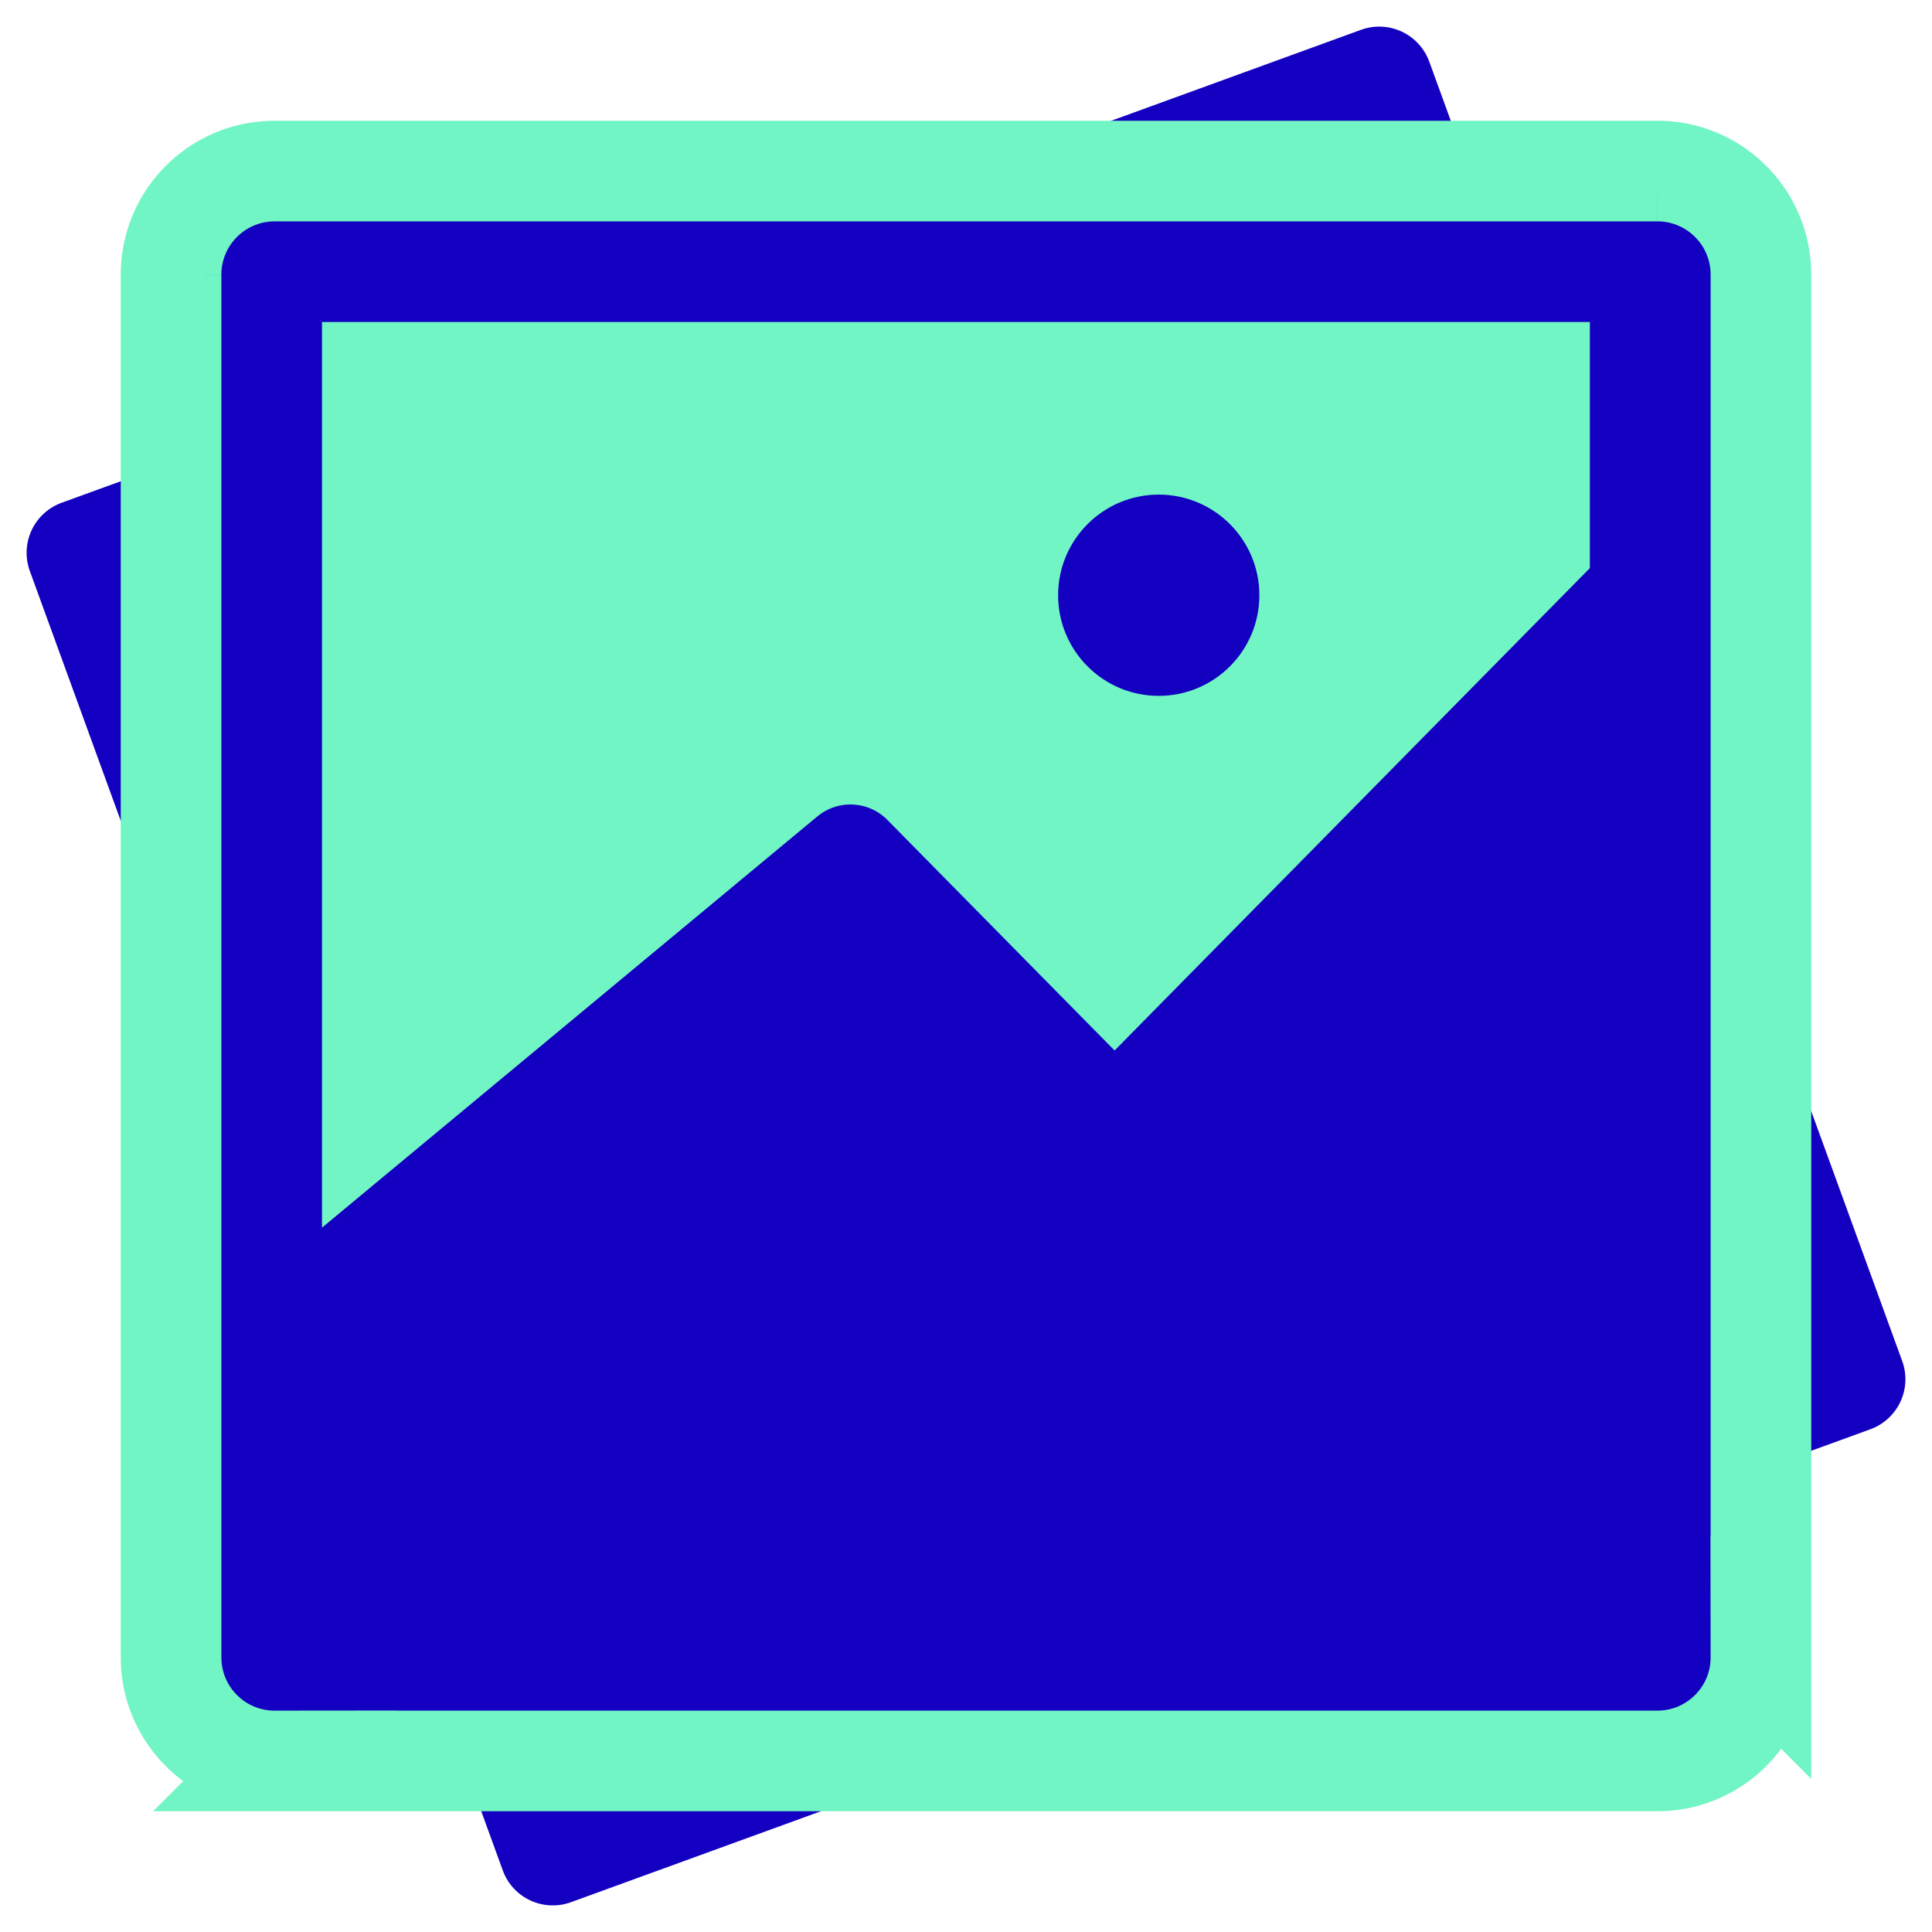 <svg width="96" height="96" viewBox="0 0 96 96" xmlns="http://www.w3.org/2000/svg">
    <g transform="translate(.577 .577)" fill="none" fill-rule="evenodd">
        <path d="m67.052.905-64.567 23.5a2.646 2.646 0 0 0-1.58 3.39l23.5 64.566a2.646 2.646 0 0 0 3.39 1.581l64.566-23.5a2.646 2.646 0 0 0 1.581-3.39l-23.5-64.567a2.646 2.646 0 0 0-3.39-1.58zM65.609 6.75l4.182 11.489-13.995 30.603-14.503-6.894a2.579 2.579 0 0 0-3.365 1.038L21.799 70.584 6.41 28.298l59.2-21.547z" fill="#1300C1" fill-rule="nonzero"/>
        <path fill="#71F5C4" d="M10.423 10.423h74v74h-74z"/>
        <path d="M81.778 7.923a5.13 5.13 0 0 1 3.638 1.508 5.129 5.129 0 0 1 1.5 3.373l.007.264v68.71a5.13 5.13 0 0 1-1.507 3.638 5.129 5.129 0 0 1-3.373 1.5l-.265.007h-68.71a5.13 5.13 0 0 1-3.637-1.507 5.129 5.129 0 0 1-1.5-3.373l-.008-.265v-68.71a5.13 5.13 0 0 1 1.508-3.637 5.129 5.129 0 0 1 3.373-1.5l.264-.008h68.71zm-5.855 10h-58V55.1l20.49-17.01.207-.164a5.065 5.065 0 0 1 3.314-1.021 5.068 5.068 0 0 1 3.387 1.53l9.485 9.625 21.117-21.434v-8.702z" stroke="#71F5C4" stroke-width="5" fill="#1300C1" fill-rule="nonzero"/>
        <circle fill="#1300C1" cx="57" cy="29" r="5"/>
    </g>
</svg>
